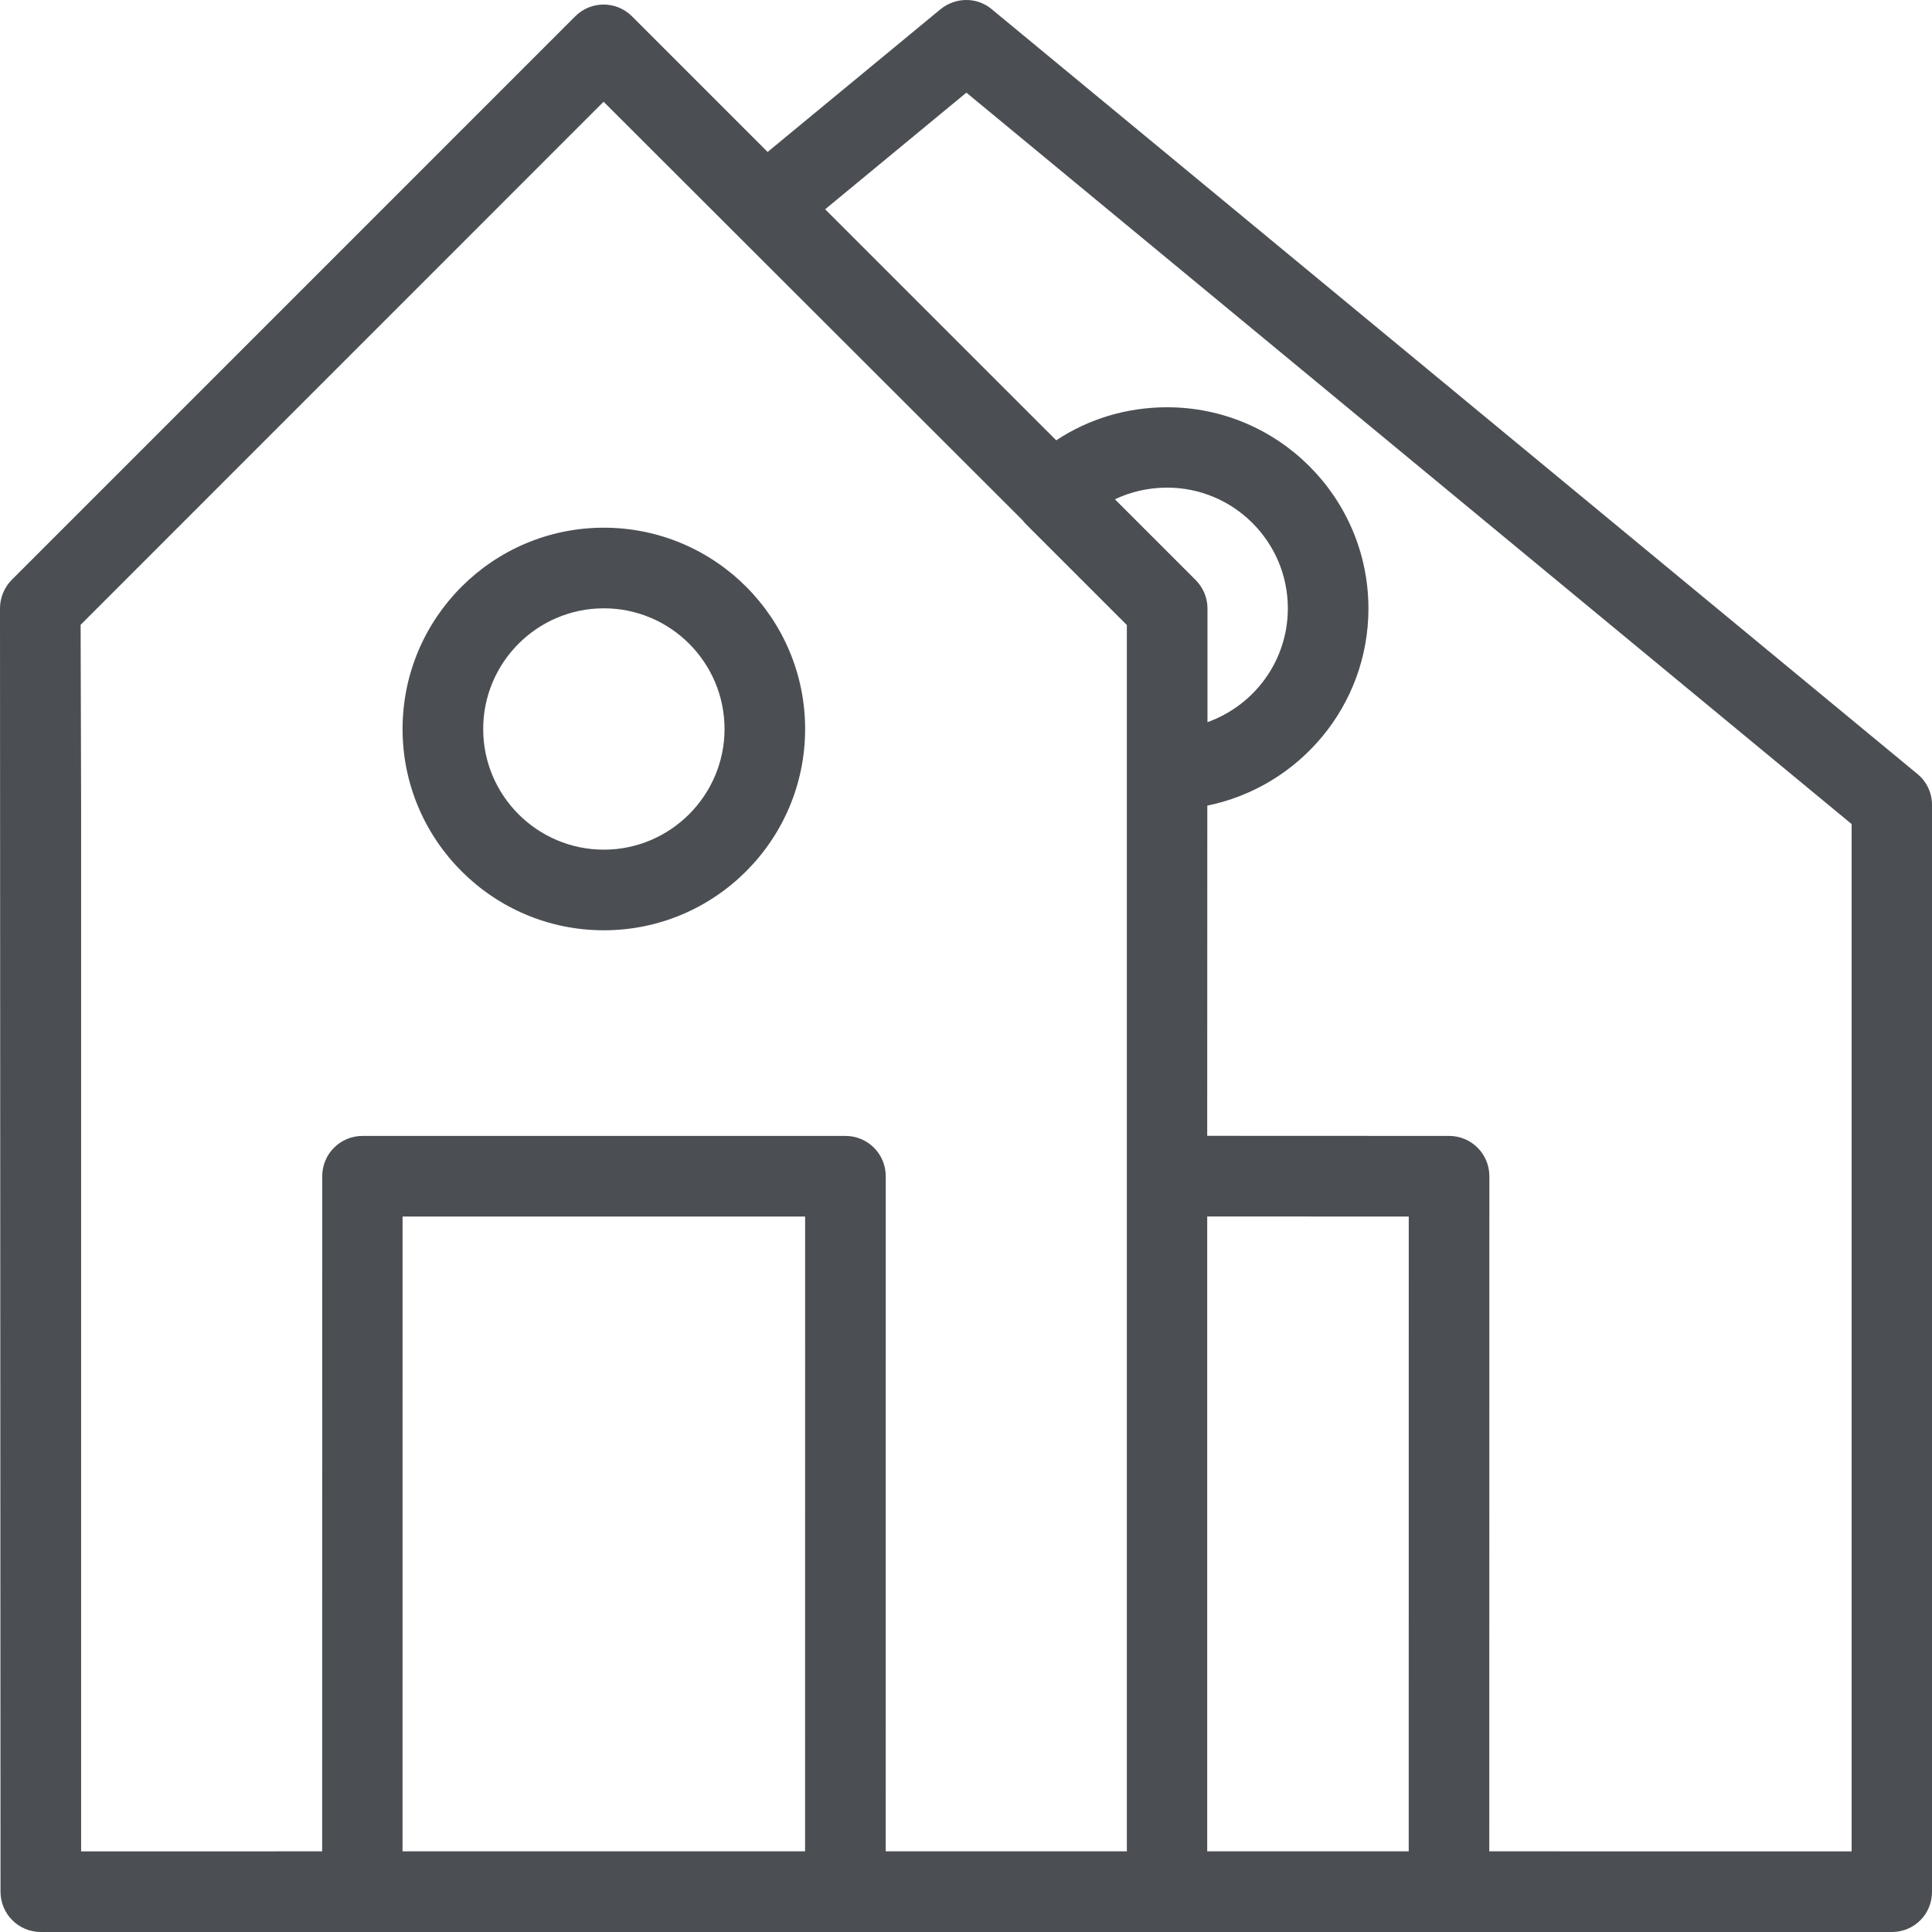 <?xml version="1.0" encoding="UTF-8"?>
<svg width="60px" height="60px" viewBox="0 0 60 60" version="1.1" xmlns="http://www.w3.org/2000/svg" xmlns:xlink="http://www.w3.org/1999/xlink">
    <title>Activity@1,5x</title>
    <g id="Activity@1,5x" stroke="none" stroke-width="1" fill="none" fill-rule="evenodd">
        <g fill="#4B4F54" fill-rule="nonzero" id="Shape">
            <path d="M30.799,0.286 L59.543,24.033 C59.834,24.269 60,24.624 60,24.994 L60,58.74 C60.008,59.441 59.449,60 58.756,60 L1.268,60 C0.575,60 0.016,59.441 0.016,58.748 L0,18.892 C0,18.561 0.134,18.238 0.37,18.002 L17.864,0.507 C18.352,0.019 19.139,0.019 19.627,0.507 L23.839,4.719 L29.209,0.286 C29.673,-0.092 30.342,-0.099 30.799,0.286 Z M18.745,3.16 L2.504,19.404 L2.519,24.994 L2.519,57.496 L10.005,57.495 L10.007,36.529 C10.007,35.836 10.566,35.277 11.258,35.277 L26.256,35.277 C26.949,35.277 27.508,35.836 27.508,36.529 L27.507,57.495 L34.995,57.495 L34.995,19.411 L31.822,16.238 L31.755,16.155 L18.745,3.16 Z M30.012,2.877 L25.626,6.499 L32.802,13.674 C33.814,13.005 35,12.648 36.247,12.648 C39.695,12.648 42.498,15.451 42.498,18.9 C42.498,21.921 40.341,24.44 37.494,25.019 L37.491,35.274 L45.002,35.277 C45.695,35.277 46.254,35.836 46.254,36.529 L46.251,57.495 L57.504,57.496 L57.504,25.592 L30.012,2.877 Z M43.75,37.781 L37.491,37.779 L37.491,57.495 L43.749,57.495 L43.75,37.781 Z M25.004,37.781 L12.502,37.781 L12.501,57.495 L25.002,57.495 L25.004,37.781 Z M18.753,16.388 C22.202,16.388 25.004,19.191 25.004,22.64 C25.004,26.088 22.202,28.891 18.753,28.891 C15.305,28.891 12.502,26.088 12.502,22.64 C12.502,19.191 15.305,16.388 18.753,16.388 Z M18.753,18.892 C16.683,18.892 15.006,20.577 15.006,22.64 C15.006,24.71 16.691,26.387 18.753,26.387 C20.816,26.387 22.501,24.703 22.501,22.64 C22.501,20.577 20.824,18.892 18.753,18.892 Z M36.247,15.144 C35.672,15.144 35.121,15.27 34.625,15.506 L37.129,18.01 C37.365,18.246 37.499,18.561 37.499,18.892 L37.499,22.427 C38.955,21.907 39.995,20.522 39.995,18.892 C39.995,16.821 38.31,15.144 36.247,15.144 Z"></path>
        </g>
    </g>
</svg>